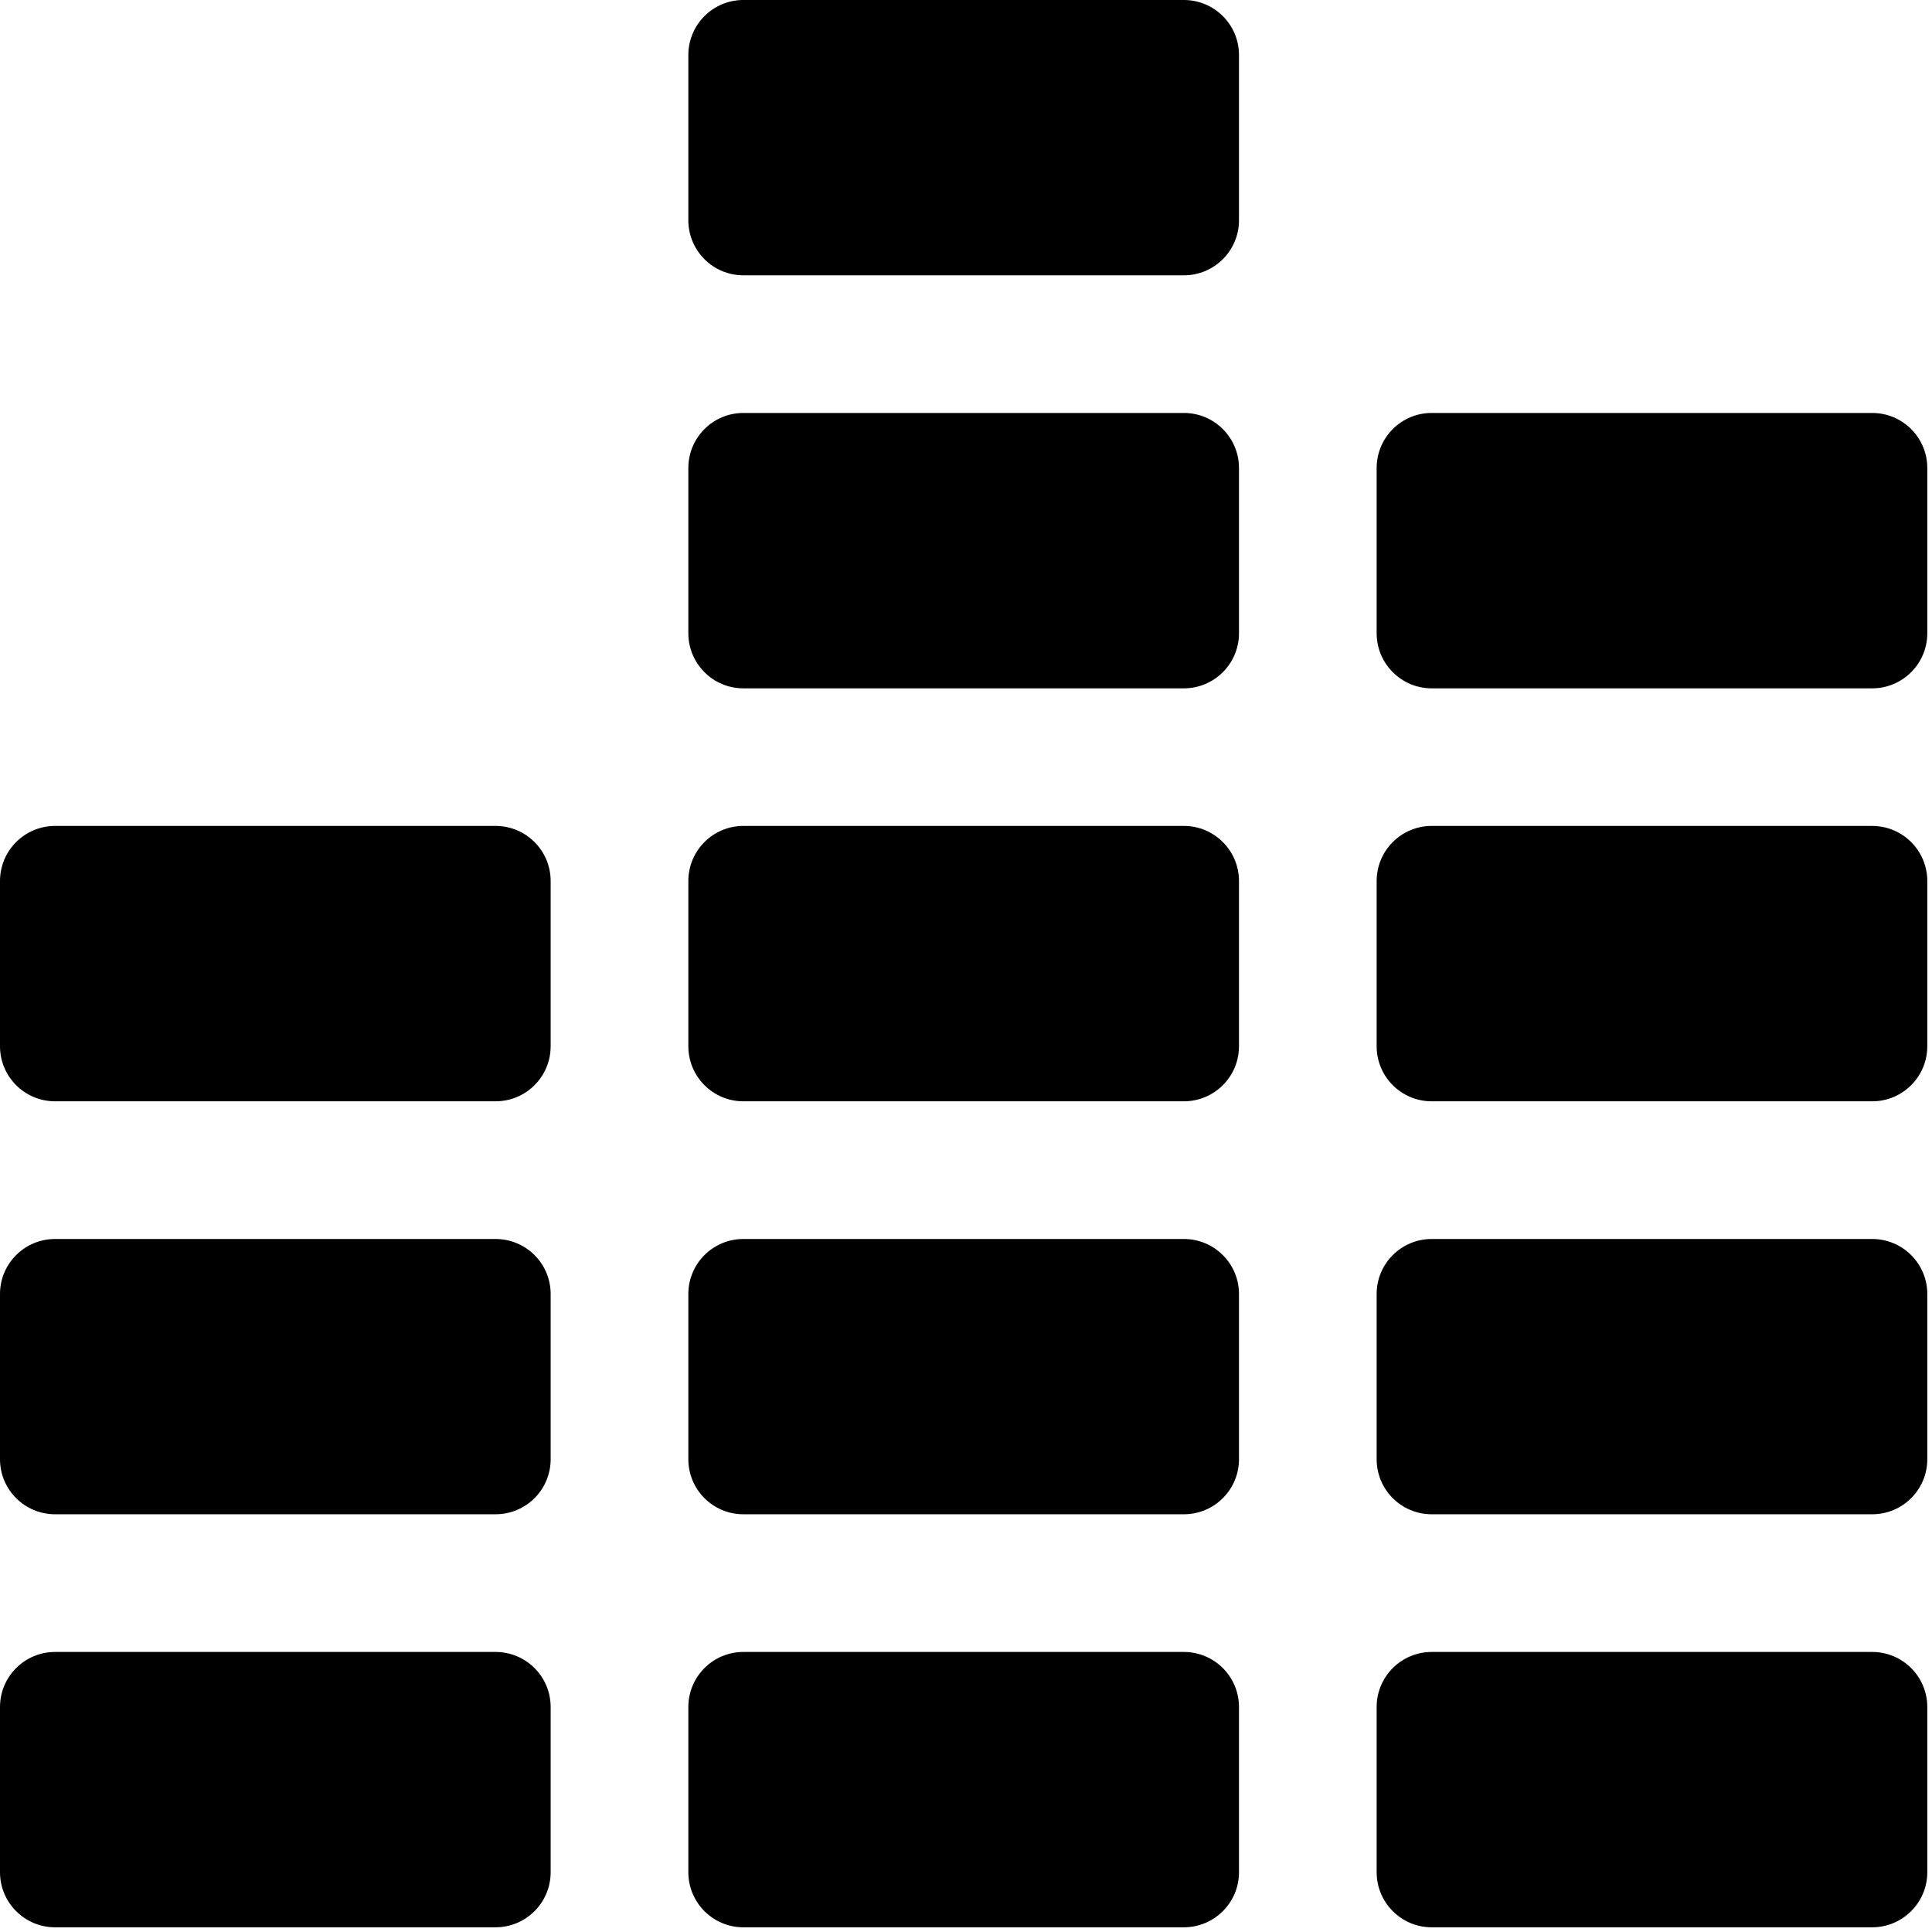<?xml version="1.0" encoding="UTF-8"?>
<svg width="60px" height="60px" viewBox="0 0 60 60" version="1.1" xmlns="http://www.w3.org/2000/svg" xmlns:xlink="http://www.w3.org/1999/xlink">
    <title>mixer</title>
    <g id="mixer" stroke="none" stroke-width="1" fill="none" fill-rule="evenodd">
        <g id="Group-13" fill="#000000">
            <path d="M36.767,38.478 L23.085,38.478 C22.142,38.478 21.377,39.243 21.377,40.186 L21.377,45.318 C21.377,46.262 22.142,47.027 23.085,47.027 L36.767,47.027 C37.711,47.027 38.478,46.262 38.478,45.318 L38.478,40.186 C38.478,39.243 37.711,38.478 36.767,38.478 Z" id="Fill-1"></path>
            <path d="M58.144,51.303 L44.462,51.303 C43.518,51.303 42.753,52.068 42.753,53.014 L42.753,58.144 C42.753,59.087 43.518,59.854 44.462,59.854 L58.144,59.854 C59.087,59.854 59.854,59.087 59.854,58.144 L59.854,53.014 C59.854,52.068 59.087,51.303 58.144,51.303 Z" id="Fill-2"></path>
            <path d="M15.39,51.303 L1.711,51.303 C0.765,51.303 0,52.068 0,53.014 L0,58.144 C0,59.087 0.765,59.854 1.711,59.854 L15.39,59.854 C16.336,59.854 17.101,59.087 17.101,58.144 L17.101,53.014 C17.101,52.068 16.336,51.303 15.39,51.303 Z" id="Fill-3"></path>
            <path d="M15.39,38.478 L1.711,38.478 C0.765,38.478 0,39.243 0,40.186 L0,45.318 C0,46.262 0.765,47.027 1.711,47.027 L15.39,47.027 C16.336,47.027 17.101,46.262 17.101,45.318 L17.101,40.186 C17.101,39.243 16.336,38.478 15.39,38.478 Z" id="Fill-4"></path>
            <path d="M15.39,25.65 L1.711,25.65 C0.765,25.65 0,26.417 0,27.361 L0,32.491 C0,33.437 0.765,34.202 1.711,34.202 L15.39,34.202 C16.336,34.202 17.101,33.437 17.101,32.491 L17.101,27.361 C17.101,26.417 16.336,25.65 15.39,25.65 Z" id="Fill-5"></path>
            <path d="M36.767,25.65 L23.085,25.65 C22.142,25.65 21.377,26.417 21.377,27.361 L21.377,32.491 C21.377,33.437 22.142,34.202 23.085,34.202 L36.767,34.202 C37.711,34.202 38.478,33.437 38.478,32.491 L38.478,27.361 C38.478,26.417 37.711,25.65 36.767,25.65 Z" id="Fill-6"></path>
            <path d="M36.767,12.825 L23.085,12.825 C22.142,12.825 21.377,13.59 21.377,14.536 L21.377,19.666 C21.377,20.61 22.142,21.377 23.085,21.377 L36.767,21.377 C37.711,21.377 38.478,20.61 38.478,19.666 L38.478,14.536 C38.478,13.59 37.711,12.825 36.767,12.825 Z" id="Fill-7"></path>
            <path d="M58.144,38.478 L44.462,38.478 C43.518,38.478 42.753,39.243 42.753,40.186 L42.753,45.318 C42.753,46.262 43.518,47.027 44.462,47.027 L58.144,47.027 C59.087,47.027 59.854,46.262 59.854,45.318 L59.854,40.186 C59.854,39.243 59.087,38.478 58.144,38.478 Z" id="Fill-8"></path>
            <path d="M58.144,25.65 L44.462,25.65 C43.518,25.65 42.753,26.417 42.753,27.361 L42.753,32.491 C42.753,33.437 43.518,34.202 44.462,34.202 L58.144,34.202 C59.087,34.202 59.854,33.437 59.854,32.491 L59.854,27.361 C59.854,26.417 59.087,25.65 58.144,25.65 Z" id="Fill-9"></path>
            <path d="M36.767,51.303 L23.085,51.303 C22.142,51.303 21.377,52.068 21.377,53.014 L21.377,58.144 C21.377,59.087 22.142,59.854 23.085,59.854 L36.767,59.854 C37.711,59.854 38.478,59.087 38.478,58.144 L38.478,53.014 C38.478,52.068 37.711,51.303 36.767,51.303 Z" id="Fill-10"></path>
            <path d="M58.144,12.825 L44.462,12.825 C43.518,12.825 42.753,13.59 42.753,14.536 L42.753,19.666 C42.753,20.61 43.518,21.377 44.462,21.377 L58.144,21.377 C59.087,21.377 59.854,20.61 59.854,19.666 L59.854,14.536 C59.854,13.59 59.087,12.825 58.144,12.825 Z" id="Fill-11"></path>
            <path d="M36.767,0 L23.085,0 C22.142,0 21.377,0.765 21.377,1.709 L21.377,6.841 C21.377,7.784 22.142,8.55 23.085,8.55 L36.767,8.55 C37.711,8.55 38.478,7.784 38.478,6.841 L38.478,1.709 C38.478,0.765 37.711,0 36.767,0 Z" id="Fill-12"></path>
        </g>
    </g>
</svg>